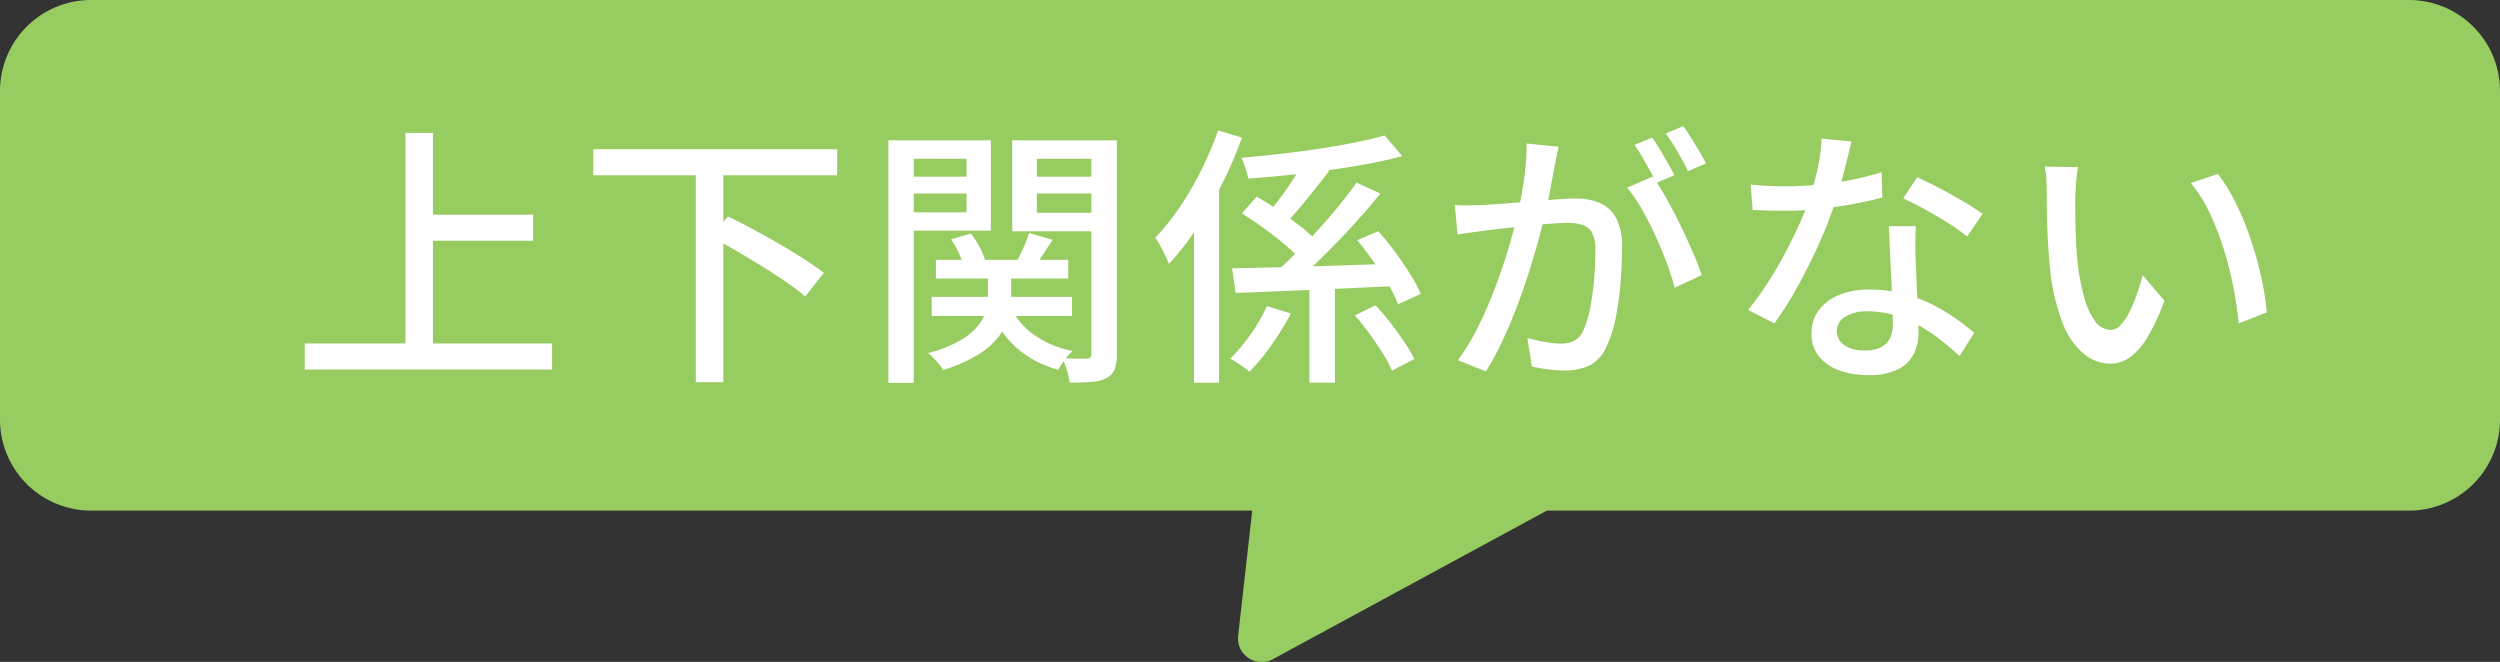 <svg xmlns="http://www.w3.org/2000/svg" width="274.537" height="72.682" viewBox="0 0 274.537 72.682"><rect x="0" y="0" width="274.537" height="72.682" fill="#333333" stroke="none"/><g transform="translate(1956.418 -8001.025)"><path d="M10,72.474a10,10,0,0,1-10-10V26.4a10,10,0,0,1,10-10h94.671L134.687.126a2.6,2.6,0,0,1,3.9,2.378l-1.564,13.9H264.537a10,10,0,0,1,10,10V62.474a10,10,0,0,1-10,10Z" transform="translate(-1681.881 8073.499) rotate(180)" fill="#97cc61"/><path d="M-95.379-15.918h12.4v2.852h-12.4ZM-108.066-1.779H-80.9V1.073h-27.162Zm11.071-23.131h3.02V-.231h-3.02Zm20.613,1.794h26.793v2.865H-76.381ZM-65.115-20.7h3.02V2.469h-3.02Zm1.628,7.2,1.9-2.23q1.3.623,2.768,1.413t2.914,1.633q1.448.843,2.711,1.651t2.143,1.5L-53.1-6.942q-.829-.706-2.05-1.555T-57.8-10.229q-1.423-.883-2.888-1.736T-63.487-13.5Zm24.736,2.539h14.532v2.046H-38.751ZM-39.21-6.9h15.4v2.1h-15.4Zm6.167-3.089h2.563v3.1a8.815,8.815,0,0,1-.267,2.1,6.257,6.257,0,0,1-1.032,2.152A8.2,8.2,0,0,1-34.027-.608a16.552,16.552,0,0,1-3.917,1.735A8.517,8.517,0,0,0-38.686.17a6.655,6.655,0,0,0-.923-.893A14.493,14.493,0,0,0-36.1-2.105a7.067,7.067,0,0,0,1.976-1.623,4.546,4.546,0,0,0,.871-1.67,6.284,6.284,0,0,0,.21-1.54Zm2.417,4a7.674,7.674,0,0,0,2.563,3.2A10.739,10.739,0,0,0-23.738-.962,6.661,6.661,0,0,0-24.6,0,8.415,8.415,0,0,0-25.309,1.1a11.255,11.255,0,0,1-4.65-2.461,10.442,10.442,0,0,1-2.784-4.162ZM-37.1-13.209l2.195-.653a10.756,10.756,0,0,1,.959,1.508,7.459,7.459,0,0,1,.619,1.478l-2.339.713a9.1,9.1,0,0,0-.547-1.5A8.692,8.692,0,0,0-37.1-13.209Zm8.579-.706,2.591.756q-.581.874-1.131,1.717t-1.01,1.469l-1.874-.679q.383-.707.8-1.64A15.807,15.807,0,0,0-28.518-13.915ZM-42.533-20.1h8.04v1.845h-8.04Zm13.807,0h8.093v1.845h-8.093Zm7.044-3.992h2.8V-.649A4.893,4.893,0,0,1-19.12,1.04a1.827,1.827,0,0,1-.9.977,4.109,4.109,0,0,1-1.625.421q-1,.082-2.427.082a6.8,6.8,0,0,0-.284-1.339,8.6,8.6,0,0,0-.509-1.335q.874.03,1.654.038t1.043,0a.53.53,0,0,0,.387-.133.645.645,0,0,0,.1-.416Zm-20.59,0h9.552v9.925h-9.552v-2.013h6.885v-5.883h-6.885Zm22.012,0v2.029h-7.407v5.934h7.407V-14.1H-30.367v-9.992Zm-23.707,0h2.782V2.546h-2.782ZM2.265-9.219h2.8V2.52h-2.8Zm-8.491-.816q2.254-.047,5.243-.117t6.336-.185Q8.7-10.453,12-10.56L11.925-8.1q-3.166.158-6.376.3t-6.127.264l-5.256.211ZM10.532-24.622l1.922,2.265q-1.7.467-3.758.85t-4.291.692q-2.234.308-4.487.542t-4.372.383a7.857,7.857,0,0,0-.307-1.165,7.992,7.992,0,0,0-.451-1.114q2.059-.18,4.253-.43t4.291-.567q2.1-.317,3.94-.685T10.532-24.622ZM7.446-19.442l2.611,1.2q-1.41,1.744-3.1,3.588T3.548-11.119Q1.831-9.429.315-8.134L-1.776-9.3q1.133-.986,2.387-2.224t2.491-2.6q1.237-1.358,2.355-2.732T7.446-19.442ZM1.808-22.057l2.628,1.336q-.774.994-1.625,2.059T1.142-16.617q-.818.98-1.547,1.713l-1.937-1.112q.709-.814,1.483-1.857T.62-20.02Q1.326-21.124,1.808-22.057ZM7.255-4.864,9.532-5.972q.818.876,1.649,1.945t1.521,2.1A14.243,14.243,0,0,1,13.775-.073L11.334,1.2A13.592,13.592,0,0,0,10.319-.7Q9.654-1.765,8.857-2.86T7.255-4.864Zm.262-8.257,2.314-.988q.914,1.027,1.829,2.262T13.327-9.4a16.113,16.113,0,0,1,1.168,2.182L12-6.091a14.515,14.515,0,0,0-1.088-2.2q-.719-1.22-1.609-2.49T7.517-13.121ZM-5.159-16.063-3.523-17.9q1.172.666,2.434,1.527t2.378,1.737A14.754,14.754,0,0,1,3.095-13L1.328-10.922A13.669,13.669,0,0,0-.4-12.611q-1.091-.916-2.337-1.826T-5.159-16.063Zm-2.6-9.118,2.621.8a47.5,47.5,0,0,1-2.2,5.1,47.318,47.318,0,0,1-2.75,4.8,29.927,29.927,0,0,1-3.074,3.97q-.128-.342-.392-.9t-.561-1.1a7.418,7.418,0,0,0-.551-.89,24.867,24.867,0,0,0,2.674-3.326A35.113,35.113,0,0,0-9.62-20.788,38.208,38.208,0,0,0-7.755-25.181Zm-2.651,8L-7.7-19.9l.043.044V2.533h-2.752ZM-2.4-5.885l2.634.808a30.7,30.7,0,0,1-2.083,3.4,22.766,22.766,0,0,1-2.465,3A11.672,11.672,0,0,0-5.351.556Q-5.968.145-6.42-.109A19.726,19.726,0,0,0-4.87-1.865,20.76,20.76,0,0,0-3.451-3.9,16.974,16.974,0,0,0-2.4-5.885Zm32.028-17.5q-.1.475-.21,1.033T29.2-21.294q-.111.592-.277,1.475t-.343,1.826q-.176.943-.379,1.817-.313,1.277-.758,2.928T26.407-9.72q-.589,1.875-1.319,3.8T23.5-2.149a31.41,31.41,0,0,1-1.852,3.435L18.569.056a22.752,22.752,0,0,0,1.942-3.121q.9-1.73,1.652-3.577t1.348-3.649q.6-1.8,1.025-3.349T25.2-16.3q.42-1.9.678-3.817a25.007,25.007,0,0,0,.237-3.624Zm10.323,3.275a21.778,21.778,0,0,1,1.488,2.336q.785,1.4,1.545,2.956T44.371-11.8q.625,1.454.981,2.507L42.378-7.9a27.731,27.731,0,0,0-.864-2.7q-.555-1.494-1.265-3.04t-1.5-2.926a15.613,15.613,0,0,0-1.588-2.321ZM18.232-16.984q.751.047,1.45.038t1.466-.038q.7-.03,1.754-.105t2.273-.172q1.216-.1,2.428-.2t2.238-.172q1.027-.067,1.651-.067a6.852,6.852,0,0,1,2.606.466A3.7,3.7,0,0,1,35.92-15.6a6.533,6.533,0,0,1,.68,3.263q0,1.766-.163,3.825A33.769,33.769,0,0,1,35.9-4.575a12.192,12.192,0,0,1-1.02,3.141A3.991,3.991,0,0,1,33,.646a6.466,6.466,0,0,1-2.734.539,13.764,13.764,0,0,1-1.84-.133Q27.444.919,26.7.752l-.5-3.133q.623.176,1.315.32t1.325.22a8.937,8.937,0,0,0,1.033.077,3.394,3.394,0,0,0,1.421-.283,2.269,2.269,0,0,0,1.041-1.147,10.3,10.3,0,0,0,.749-2.418,29,29,0,0,0,.439-3.152q.146-1.682.146-3.233a4.012,4.012,0,0,0-.366-1.943,1.837,1.837,0,0,0-1.054-.86,5.324,5.324,0,0,0-1.644-.225q-.722,0-1.965.1t-2.647.247q-1.405.142-2.61.285t-1.871.22q-.575.081-1.46.2t-1.517.227Zm21.675-7.4a15.119,15.119,0,0,1,.832,1.272q.442.745.873,1.5t.728,1.35l-1.979.857q-.287-.617-.7-1.365t-.848-1.5a13.414,13.414,0,0,0-.858-1.307ZM43.32-25.65q.4.557.873,1.309t.91,1.493q.44.742.706,1.291l-1.962.857q-.476-.969-1.15-2.135a19.13,19.13,0,0,0-1.313-2.005Zm7.405,6.412q.892.107,1.9.152t1.915.045q1.729,0,3.553-.172t3.611-.519a30.388,30.388,0,0,0,3.395-.856l.08,2.771q-1.381.383-3.148.715t-3.69.539a35.434,35.434,0,0,1-3.8.207q-.851,0-1.776-.023t-1.83-.07ZM61.8-23.964q-.18.744-.462,1.888t-.626,2.407q-.344,1.263-.728,2.419A44.226,44.226,0,0,1,58.2-12.676q-1.091,2.414-2.351,4.69a37.622,37.622,0,0,1-2.523,4L50.434-5.467a30.069,30.069,0,0,0,2-2.73q1-1.519,1.88-3.15t1.6-3.187q.715-1.556,1.161-2.845a31.968,31.968,0,0,0,.949-3.38,19.075,19.075,0,0,0,.488-3.527Zm7.059,9.3q-.047.933-.052,1.767t.025,1.733q.03.709.075,1.8t.105,2.315q.06,1.221.1,2.327t.045,1.808a4.921,4.921,0,0,1-.55,2.324,3.946,3.946,0,0,1-1.745,1.667,6.961,6.961,0,0,1-3.188.619,9.412,9.412,0,0,1-3.161-.5A5.108,5.108,0,0,1,58.252-.328,3.879,3.879,0,0,1,57.4-2.9a4.151,4.151,0,0,1,.787-2.5,5.151,5.151,0,0,1,2.2-1.69A8.255,8.255,0,0,1,63.664-7.7a14.843,14.843,0,0,1,4.744.725,17.453,17.453,0,0,1,3.886,1.829,25.007,25.007,0,0,1,2.97,2.195L73.668-.4q-.846-.76-1.9-1.622a17.4,17.4,0,0,0-2.335-1.6,14.141,14.141,0,0,0-2.762-1.213,10.268,10.268,0,0,0-3.15-.474,4.34,4.34,0,0,0-2.422.6,1.792,1.792,0,0,0-.916,1.541,1.856,1.856,0,0,0,.79,1.552,3.8,3.8,0,0,0,2.314.6A3.72,3.72,0,0,0,65.107-1.4a2.135,2.135,0,0,0,.951-1.037,3.716,3.716,0,0,0,.283-1.475q0-.781-.053-2.09t-.128-2.851q-.075-1.541-.143-3.076T65.9-14.666Zm5.631,1.142a18.4,18.4,0,0,0-2.1-1.5q-1.262-.792-2.585-1.517t-2.333-1.175L69-20.035q.81.36,1.822.872t2.035,1.084q1.023.572,1.9,1.114t1.428.949Zm12.179-7.628q-.08.432-.144,1.034t-.1,1.2q-.04.595-.053,1.005-.014.95,0,2.079t.058,2.321q.043,1.193.146,2.371A25.338,25.338,0,0,0,87.3-7.02a8.2,8.2,0,0,0,1.227,2.766,2.162,2.162,0,0,0,1.758.987,1.487,1.487,0,0,0,1.066-.54,6,6,0,0,0,.97-1.438,15.839,15.839,0,0,0,.823-1.96q.369-1.062.628-2.077l2.38,2.8a22.617,22.617,0,0,1-1.892,4.076A7.1,7.1,0,0,1,92.317-.229a3.711,3.711,0,0,1-2.1.664A4.663,4.663,0,0,1,87.341-.614a8.179,8.179,0,0,1-2.362-3.418,23.013,23.013,0,0,1-1.412-6.3q-.137-1.348-.212-2.871t-.1-2.91q-.022-1.387-.022-2.264,0-.571-.04-1.4a8.242,8.242,0,0,0-.177-1.427Zm15.356.755A16.693,16.693,0,0,1,103.6-17.96,27.967,27.967,0,0,1,105-14.944q.635,1.612,1.132,3.3t.818,3.337A30.246,30.246,0,0,1,107.4-5.2L104.31-3.984a39.363,39.363,0,0,0-.6-4.078,39.233,39.233,0,0,0-1.08-4.215,29.3,29.3,0,0,0-1.55-3.929A15.185,15.185,0,0,0,99.055-19.4Z" transform="translate(-1814.891 8040.524)" fill="#fff"/></g></svg>